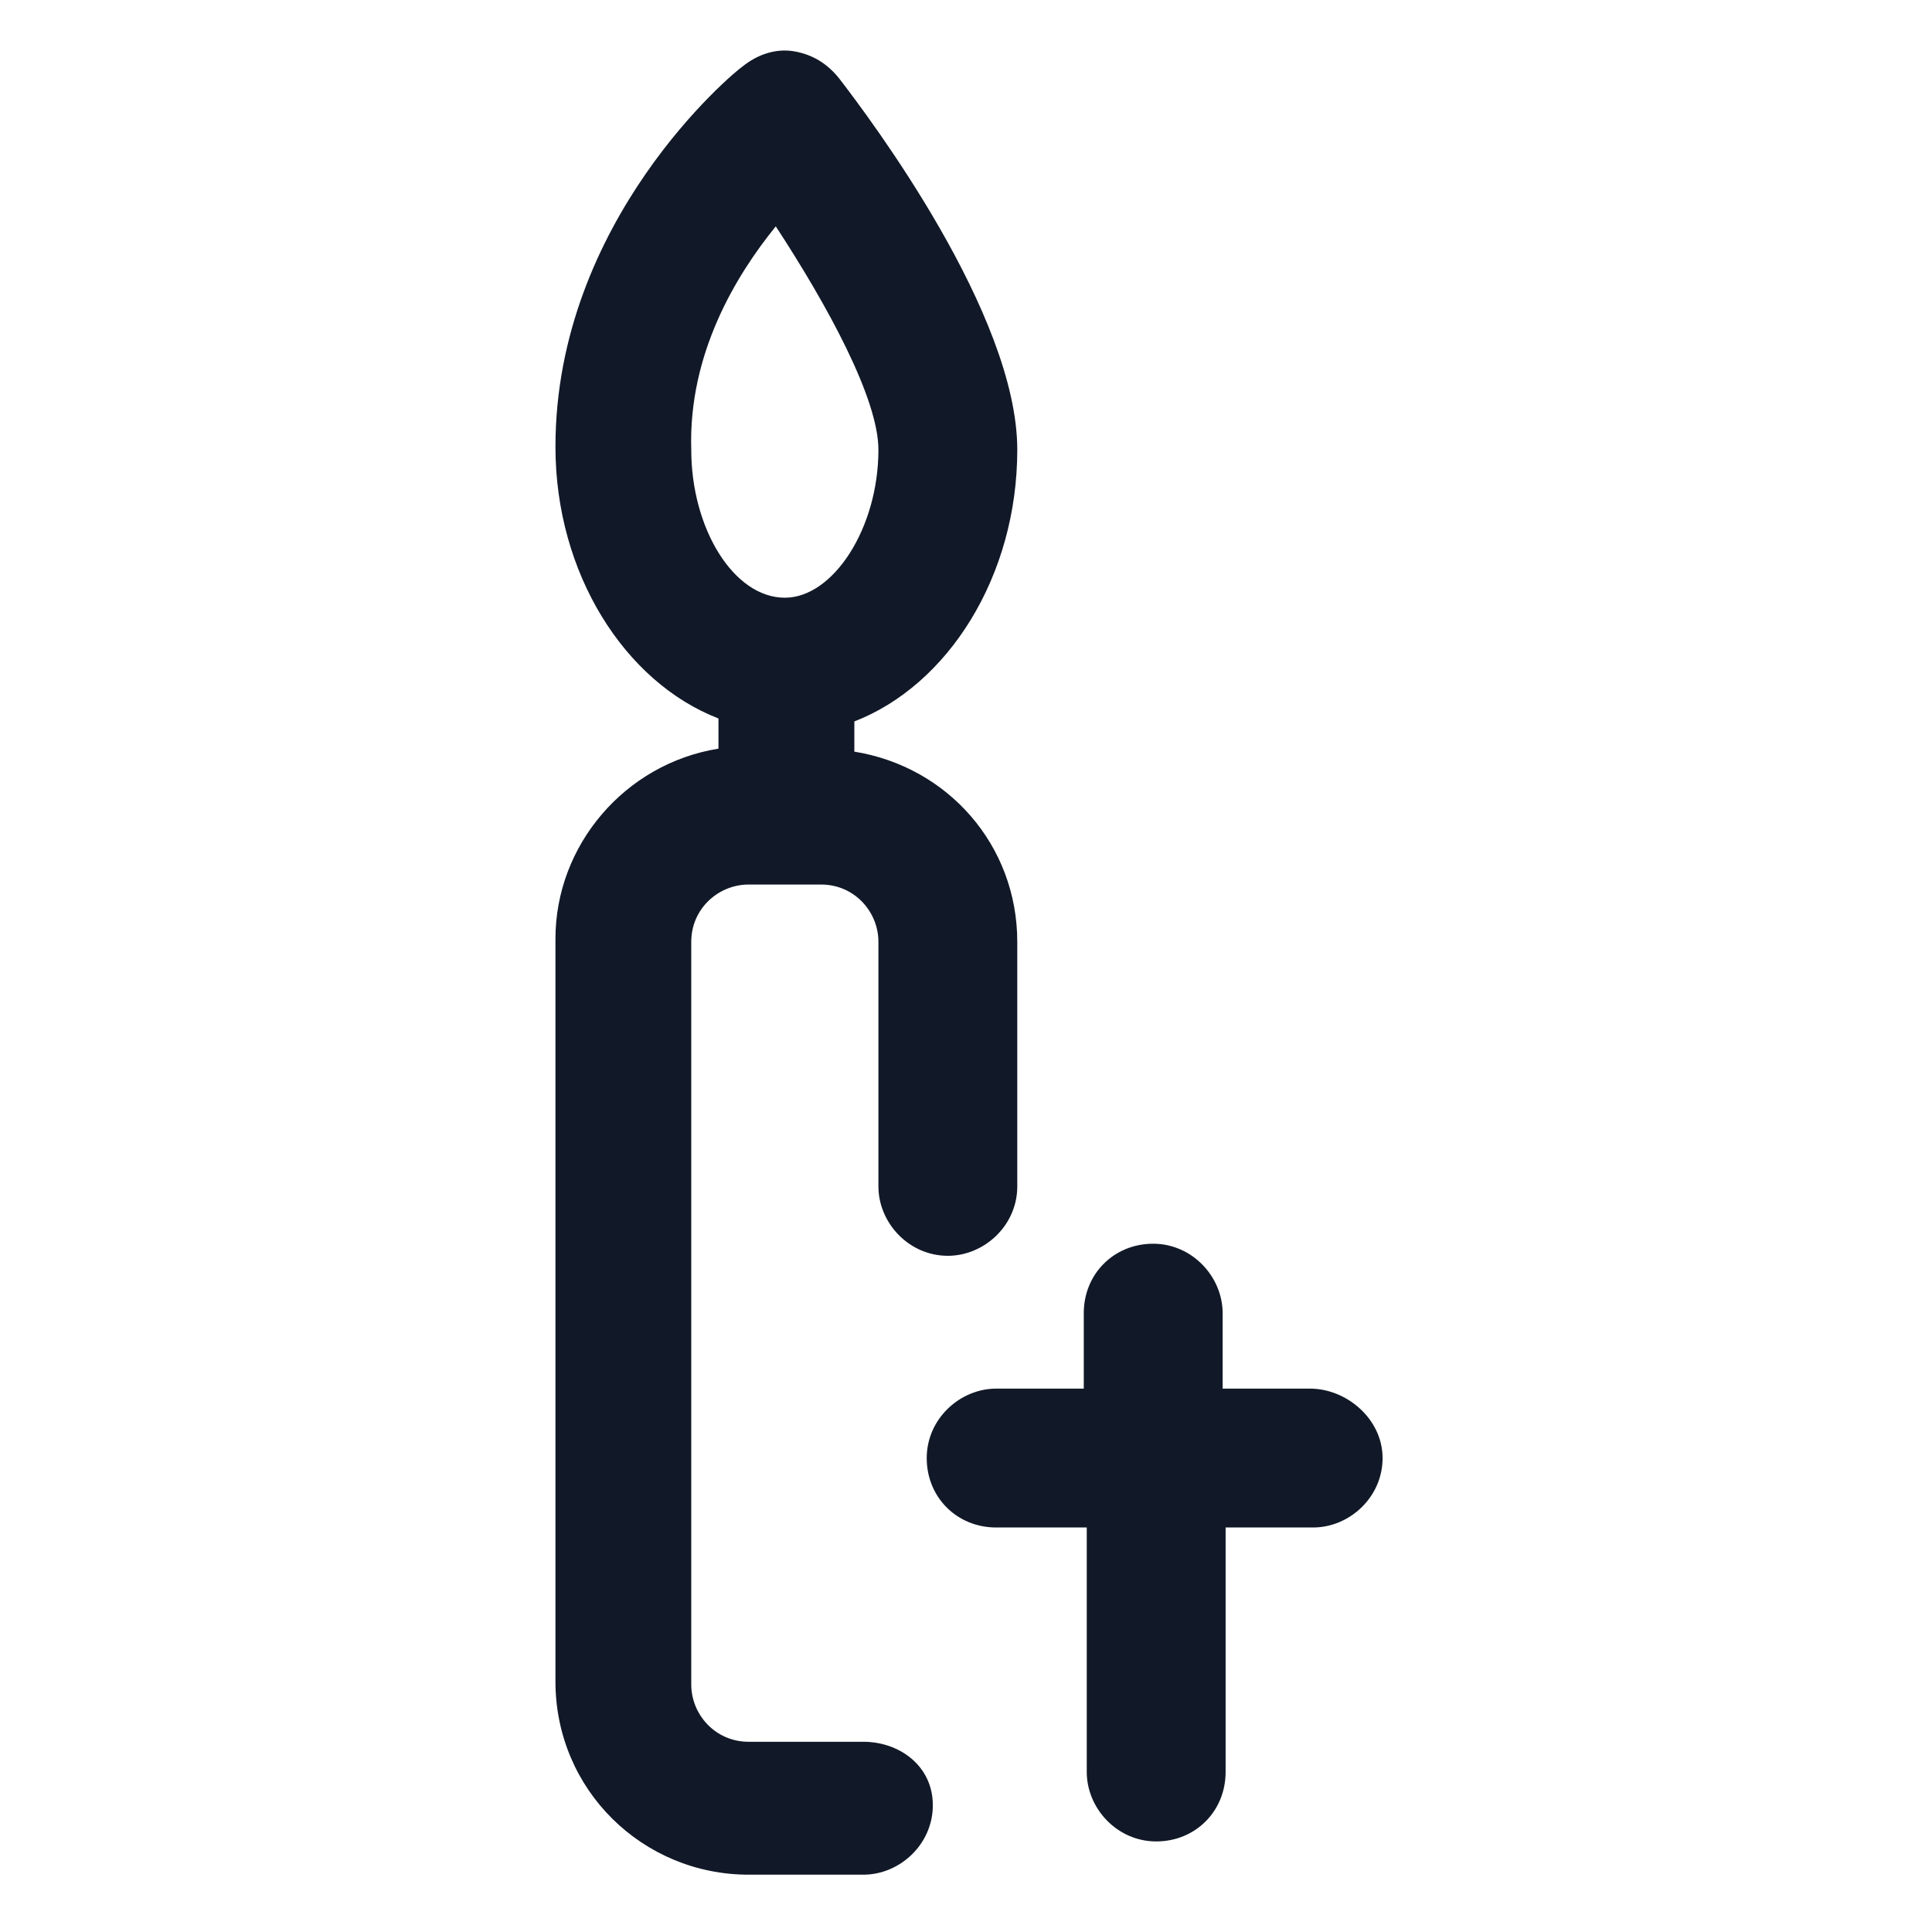 <svg xmlns="http://www.w3.org/2000/svg" width="24" height="24" viewBox="0 0 24 24" fill="none"><path d="M10.725 21.637H9.3C8.887 21.637 8.587 21.3 8.587 20.925V11.7C8.587 11.287 8.925 10.988 9.3 10.988H10.2C10.613 10.988 10.912 11.325 10.912 11.7V14.738C10.912 15.188 11.287 15.6 11.775 15.6C12.225 15.6 12.637 15.225 12.637 14.738V11.7C12.637 10.5 11.775 9.525 10.613 9.337V8.962C11.775 8.512 12.637 7.162 12.637 5.587C12.637 3.9 10.8 1.462 10.425 0.975C10.275 0.787 10.088 0.675 9.862 0.637C9.637 0.6 9.412 0.675 9.225 0.825C9.112 0.9 6.9 2.737 6.9 5.55C6.9 7.125 7.762 8.475 8.925 8.925V9.3C7.762 9.487 6.9 10.5 6.9 11.662V20.887C6.9 22.238 7.987 23.288 9.3 23.288H10.725C11.175 23.288 11.588 22.913 11.588 22.425C11.588 21.938 11.175 21.637 10.725 21.637ZM9.637 2.812C10.275 3.787 10.912 4.95 10.912 5.587C10.912 6.562 10.35 7.425 9.75 7.425C9.112 7.425 8.587 6.562 8.587 5.587C8.55 4.387 9.15 3.412 9.637 2.812Z" fill="#111928"></path><path d="M16.275 17.25H15.188V16.312C15.188 15.863 14.812 15.45 14.325 15.45C13.838 15.45 13.463 15.825 13.463 16.312V17.25H12.375C11.925 17.25 11.512 17.625 11.512 18.113C11.512 18.6 11.887 18.975 12.375 18.975H13.5V22.012C13.5 22.462 13.875 22.875 14.363 22.875C14.85 22.875 15.225 22.5 15.225 22.012V18.975H16.312C16.762 18.975 17.175 18.6 17.175 18.113C17.175 17.625 16.725 17.25 16.275 17.25Z" fill="#111928"></path></svg>